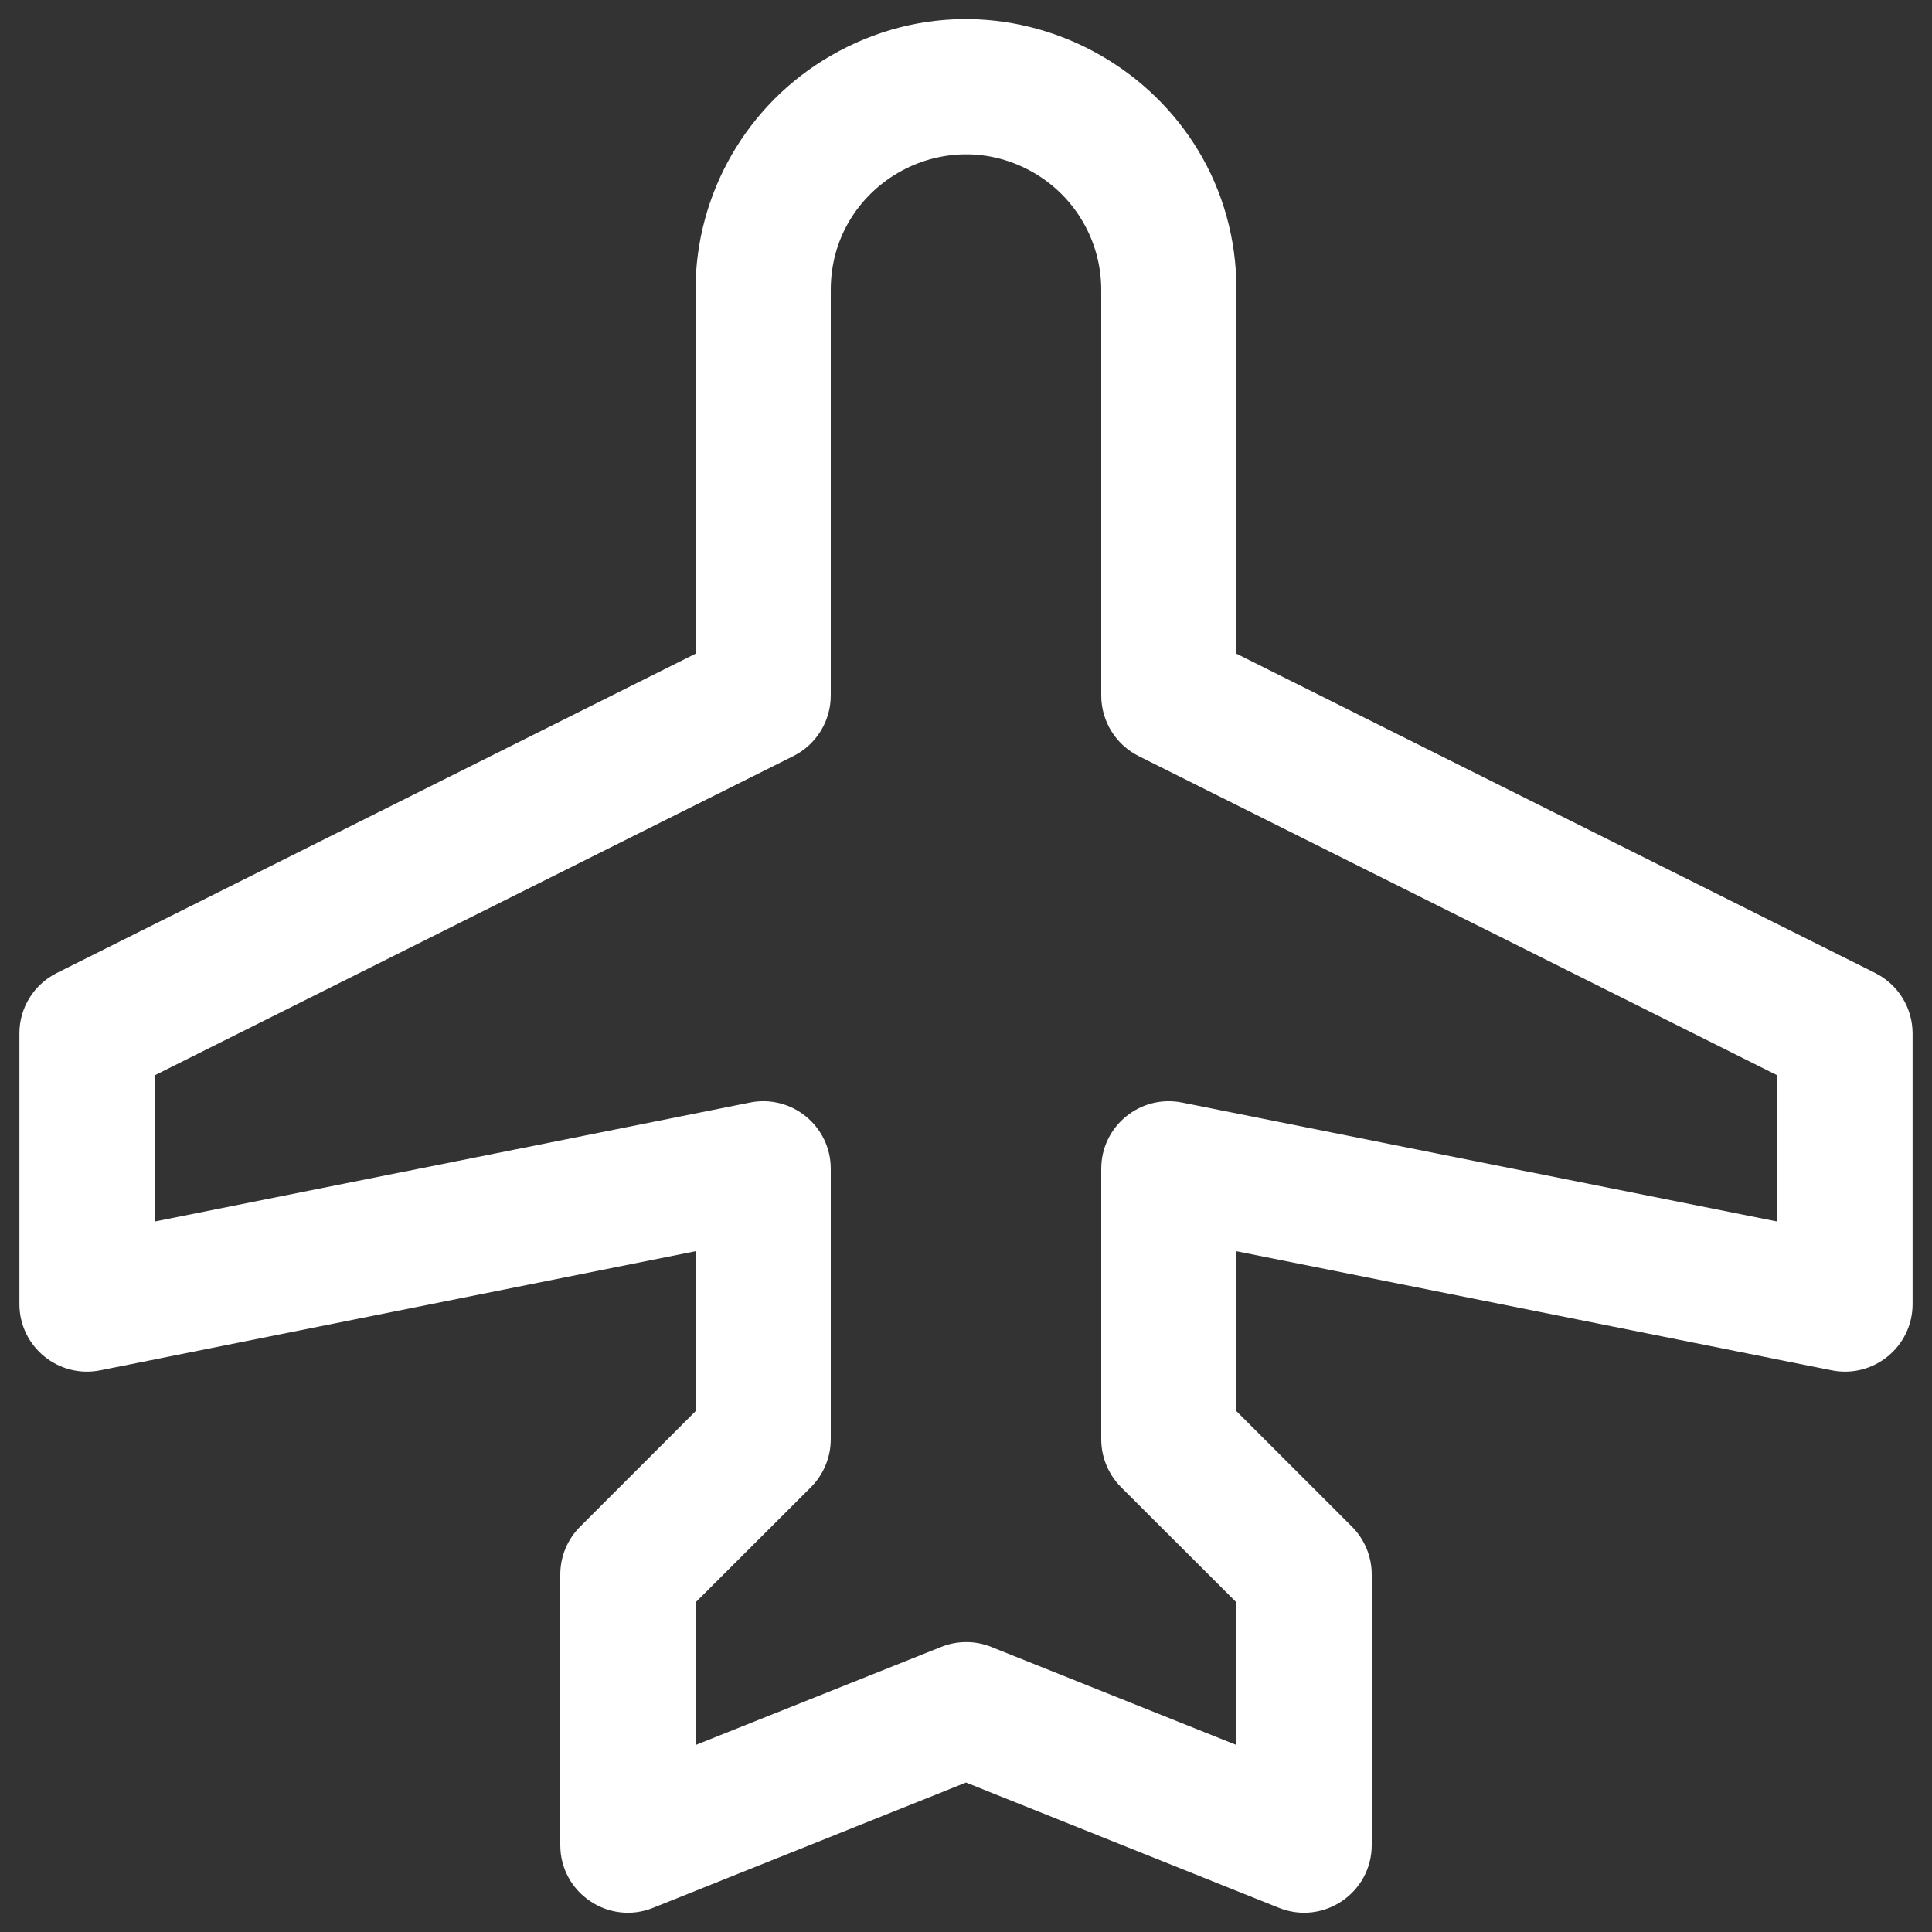<svg width="22" height="22" viewBox="0 0 22 22" fill="none" xmlns="http://www.w3.org/2000/svg">
<rect x="0" y="0" width="22" height="22" fill="#333333" stroke="none"/>
<g id="Airplane--Streamline-Phosphor 1" clip-path="url(#clip0_0_4)">
<path id="Vector" d="M21.354 11.08L14.08 7.444V3.3C14.079 0.929 11.511 -0.551 9.459 0.635C8.507 1.185 7.921 2.201 7.92 3.3V7.444L0.646 11.08C0.385 11.211 0.22 11.477 0.221 11.769V14.849C0.221 15.335 0.665 15.699 1.142 15.604L7.92 14.248V16.07L6.606 17.384C6.461 17.529 6.38 17.725 6.38 17.929V21.009C6.379 21.555 6.932 21.929 7.439 21.724L11 20.298L14.561 21.724C15.068 21.929 15.621 21.555 15.62 21.009V17.929C15.62 17.725 15.539 17.529 15.395 17.384L14.08 16.07V14.248L20.858 15.604C21.335 15.699 21.779 15.335 21.779 14.849V11.769C21.779 11.477 21.615 11.211 21.354 11.08ZM20.239 13.91L13.461 12.555C12.985 12.459 12.54 12.823 12.54 13.309V16.389C12.54 16.593 12.621 16.789 12.765 16.934L14.08 18.247V19.871L11.289 18.754C11.105 18.68 10.9 18.68 10.717 18.754L7.92 19.871V18.247L9.235 16.934C9.379 16.789 9.46 16.593 9.46 16.389V13.309C9.46 12.823 9.015 12.459 8.539 12.555L1.761 13.91V12.245L9.035 8.609C9.296 8.478 9.46 8.211 9.46 7.92V3.3C9.46 2.114 10.743 1.373 11.77 1.966C12.246 2.241 12.54 2.75 12.54 3.3V7.92C12.54 8.211 12.704 8.478 12.965 8.609L20.239 12.245V13.91Z" fill="white"/>
</g>
<defs>
<clipPath id="clip0_0_4">
<rect width="22" height="22" fill="white"/>
</clipPath>
</defs>
</svg>
